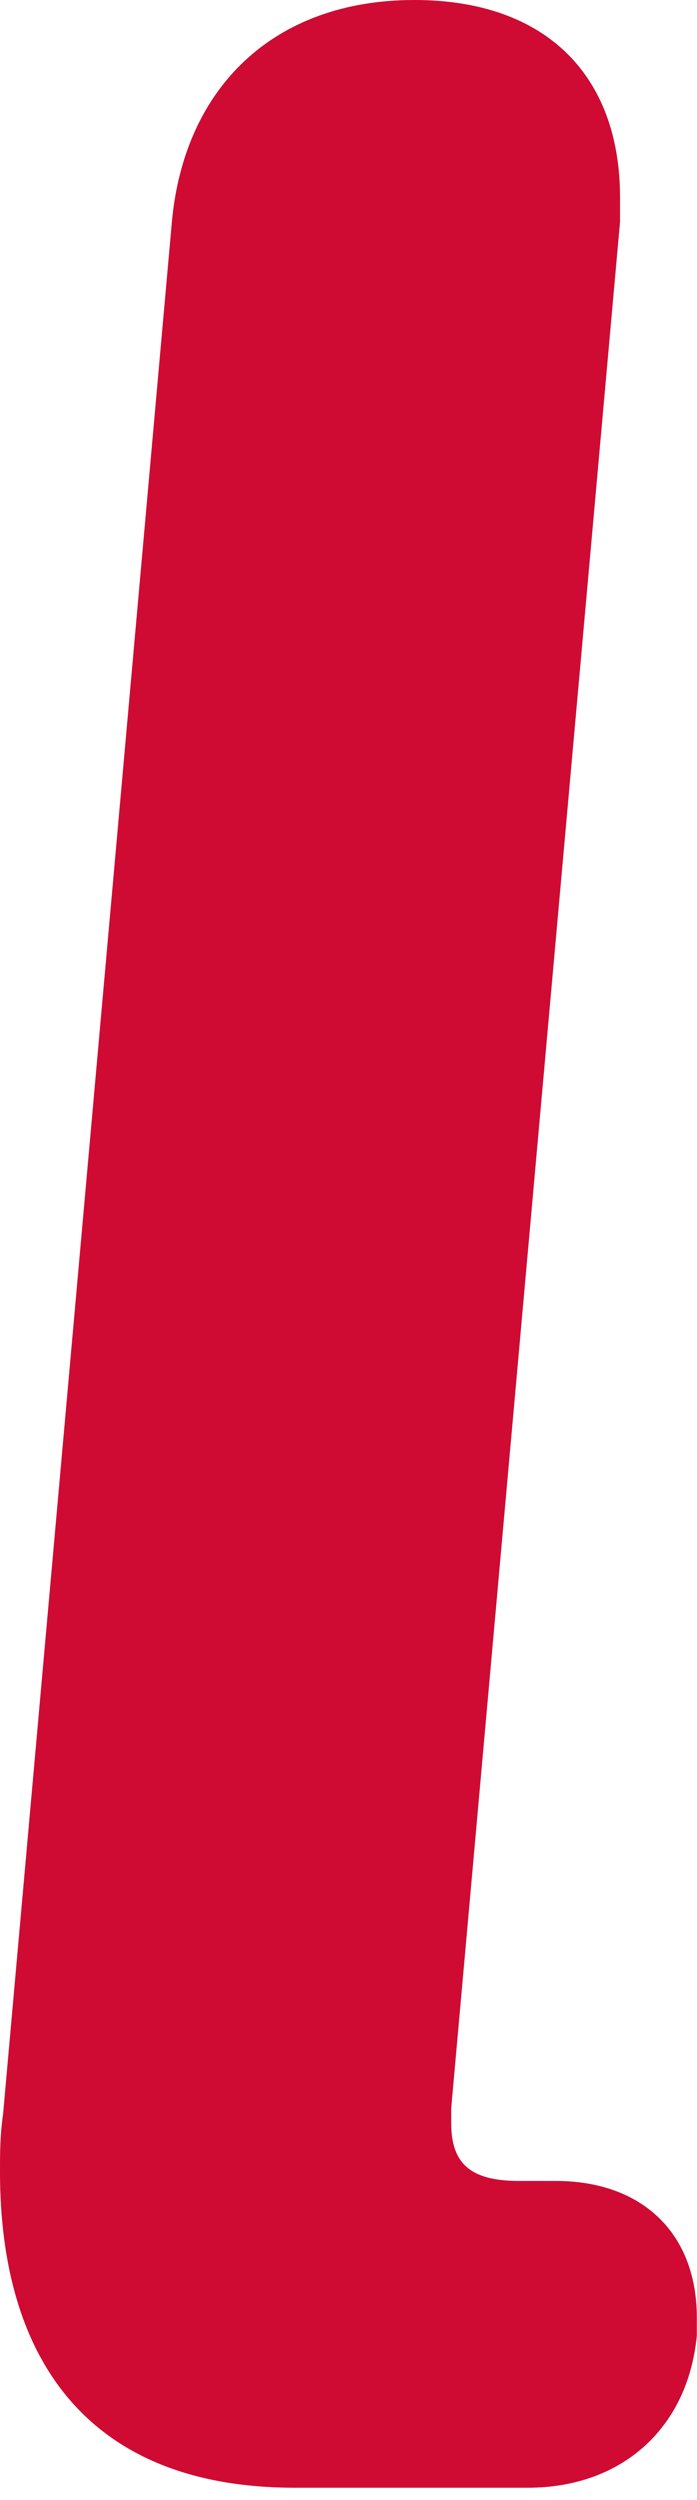 <?xml version="1.0" encoding="utf-8"?>
<svg xmlns="http://www.w3.org/2000/svg" fill="none" height="100%" overflow="visible" preserveAspectRatio="none" style="display: block;" viewBox="0 0 48 172" width="100%">
<path d="M47.987 160.699C47.352 167.178 42.703 171.149 36.361 171.149H20.294C6.131 171.149 0 162.373 0 149.415C0 148.162 1.94779e-05 146.906 0.212 145.444L11.838 15.255C12.685 6.061 18.812 0 28.536 0C37.625 0 42.7 5.223 42.7 13.583V15.255L31.074 145.026V146.072C31.074 148.79 32.341 150.043 35.725 150.043H38.263C44.182 150.043 47.987 153.595 47.987 159.446V160.699Z" fill="#CF0B33" id="Vector"/>
</svg>